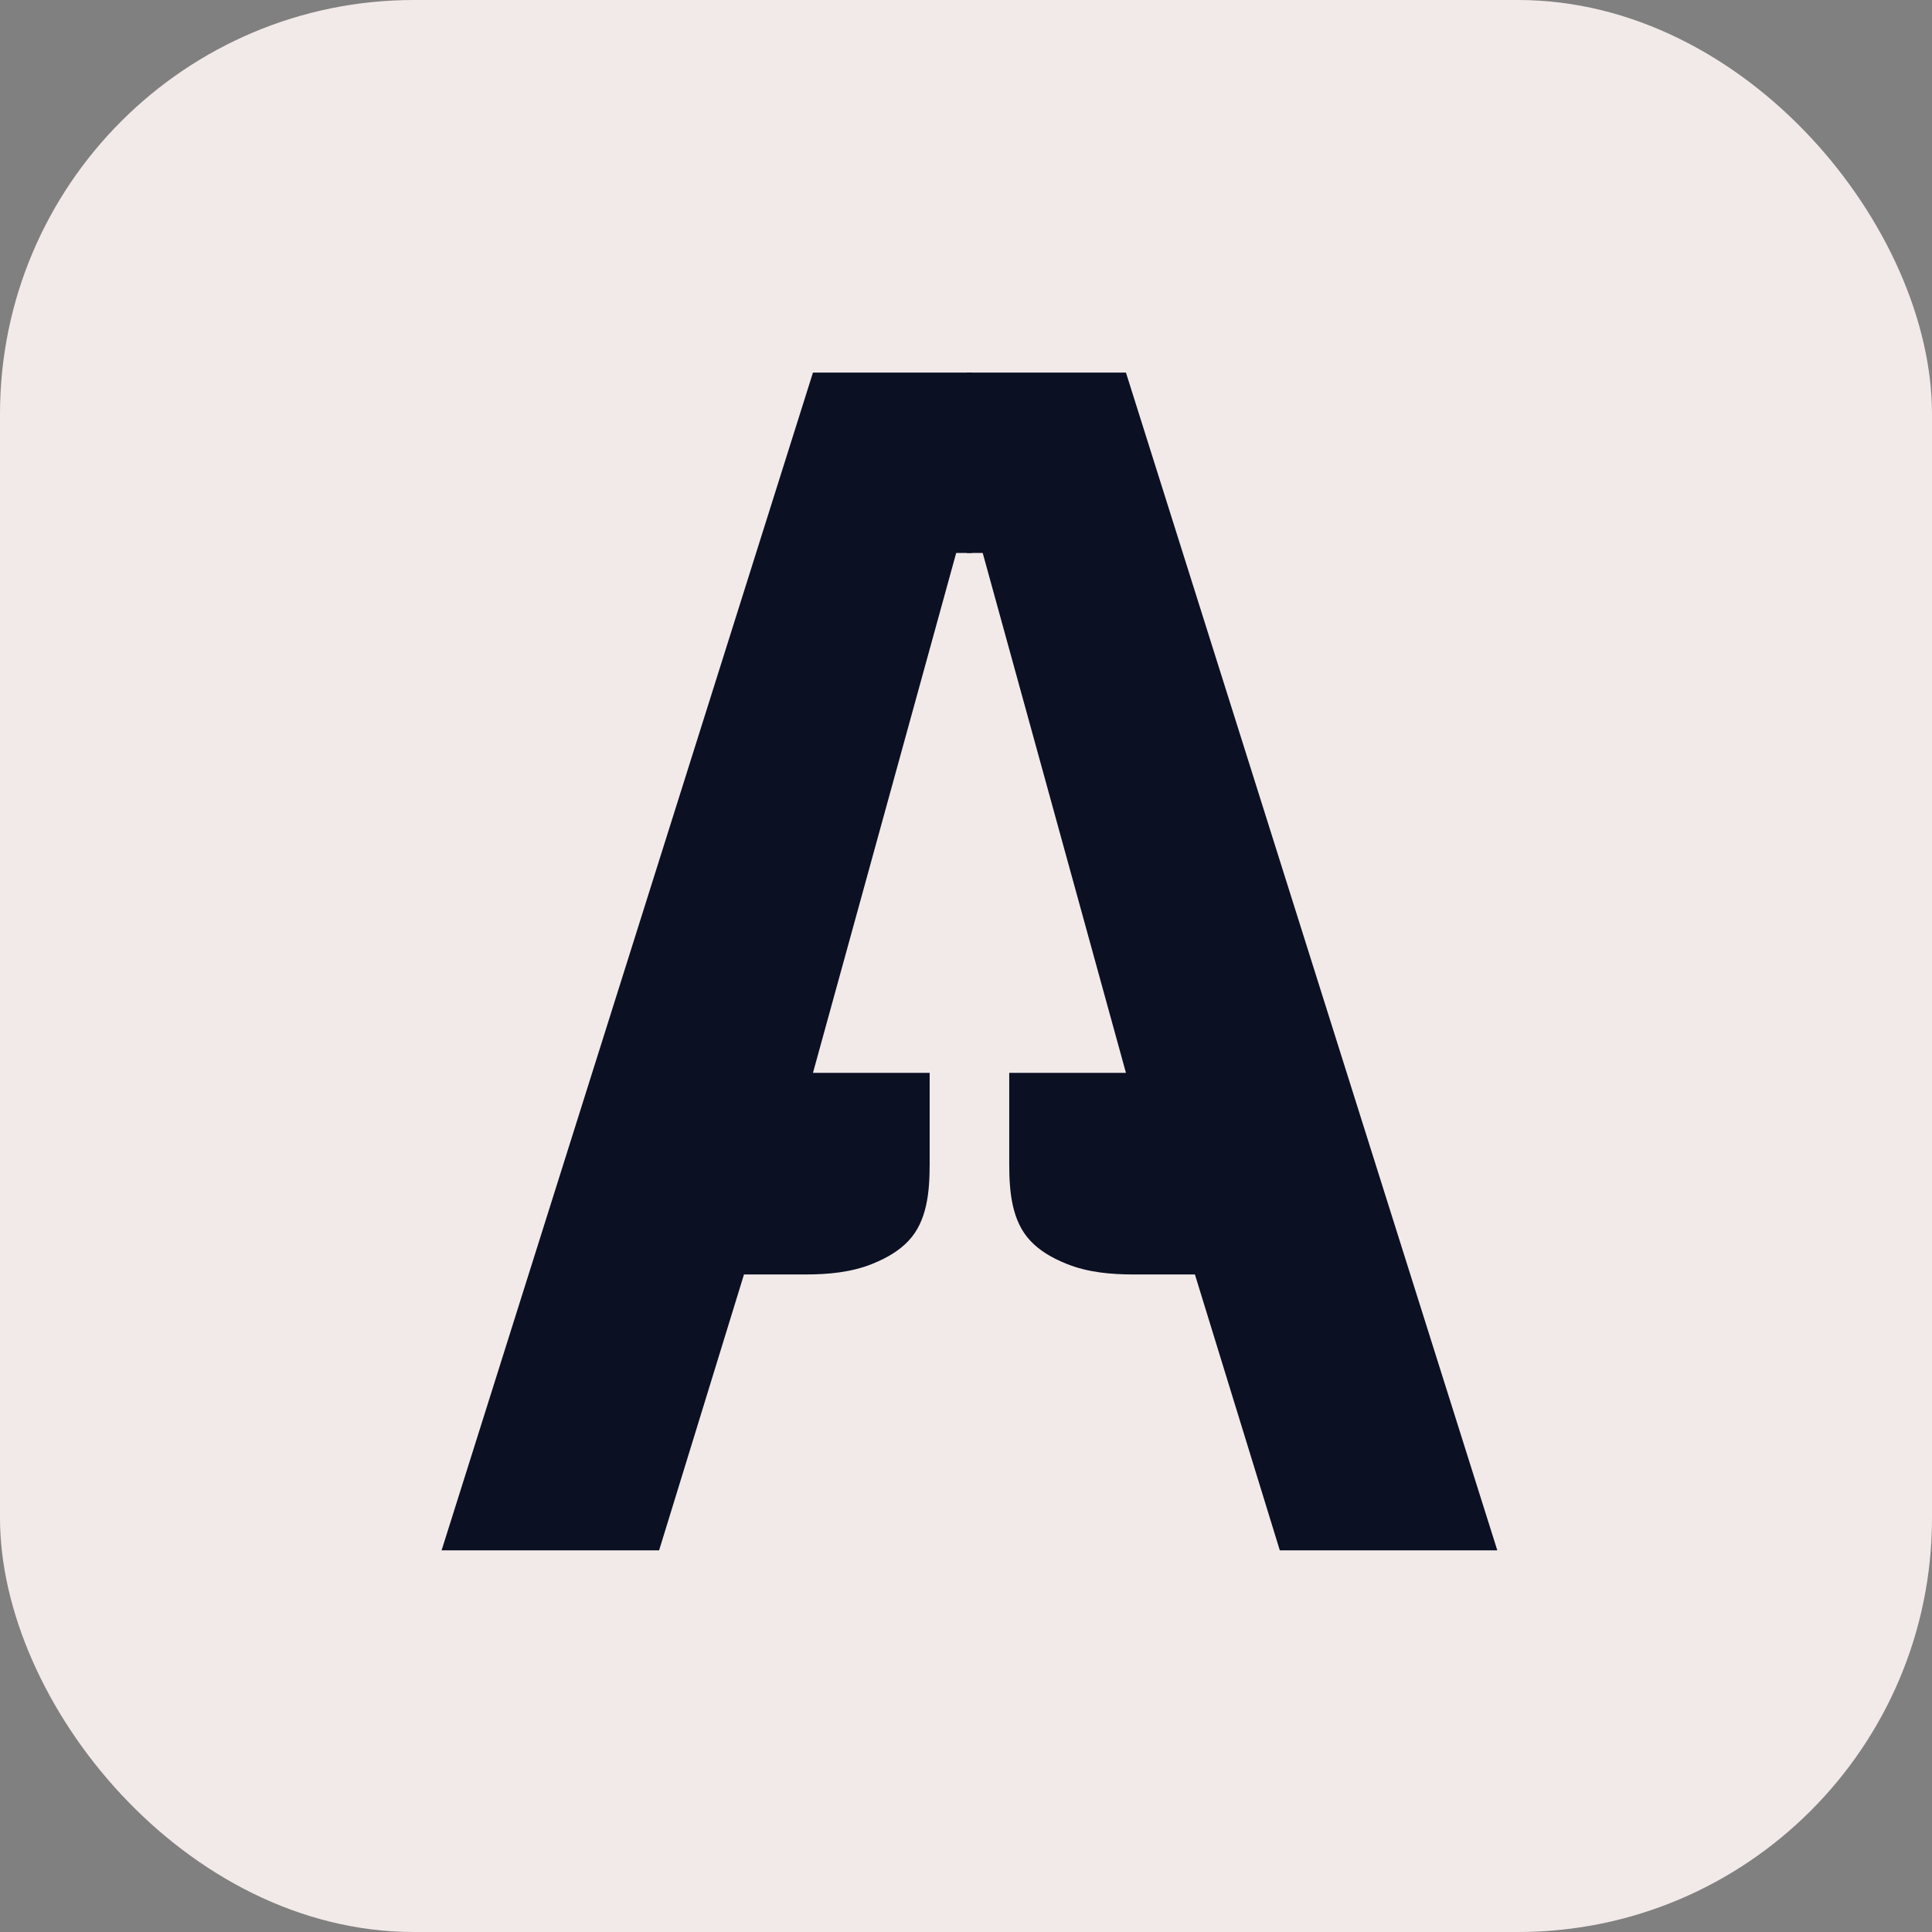 <svg width="140" height="140" viewBox="0 0 140 140" fill="none" xmlns="http://www.w3.org/2000/svg">
<rect x="0" y="0" width="140" height="140" fill="#808080" stroke="none"/>
<rect width="140" height="140" rx="30" fill="#F2EAE8"/>
<path d="M32 112.342H47.761L53.912 92.352H58.347C59.997 92.352 61.666 92.205 63.196 91.59C64.38 91.113 65.195 90.584 65.817 89.932C67.196 88.488 67.367 86.326 67.367 84.329V77.744H58.91L69.289 40.07H70.442V27H58.91L32 112.342Z" fill="#0B1023"/>
<path d="M108.5 112.342H92.739L86.588 92.352H82.153C80.503 92.352 78.835 92.205 77.305 91.59C76.12 91.113 75.305 90.584 74.683 89.932C73.304 88.488 73.133 86.326 73.133 84.329V77.744H81.591L71.211 40.07H70.058V27H81.591L108.5 112.342Z" fill="#0B1023"/>
</svg>
